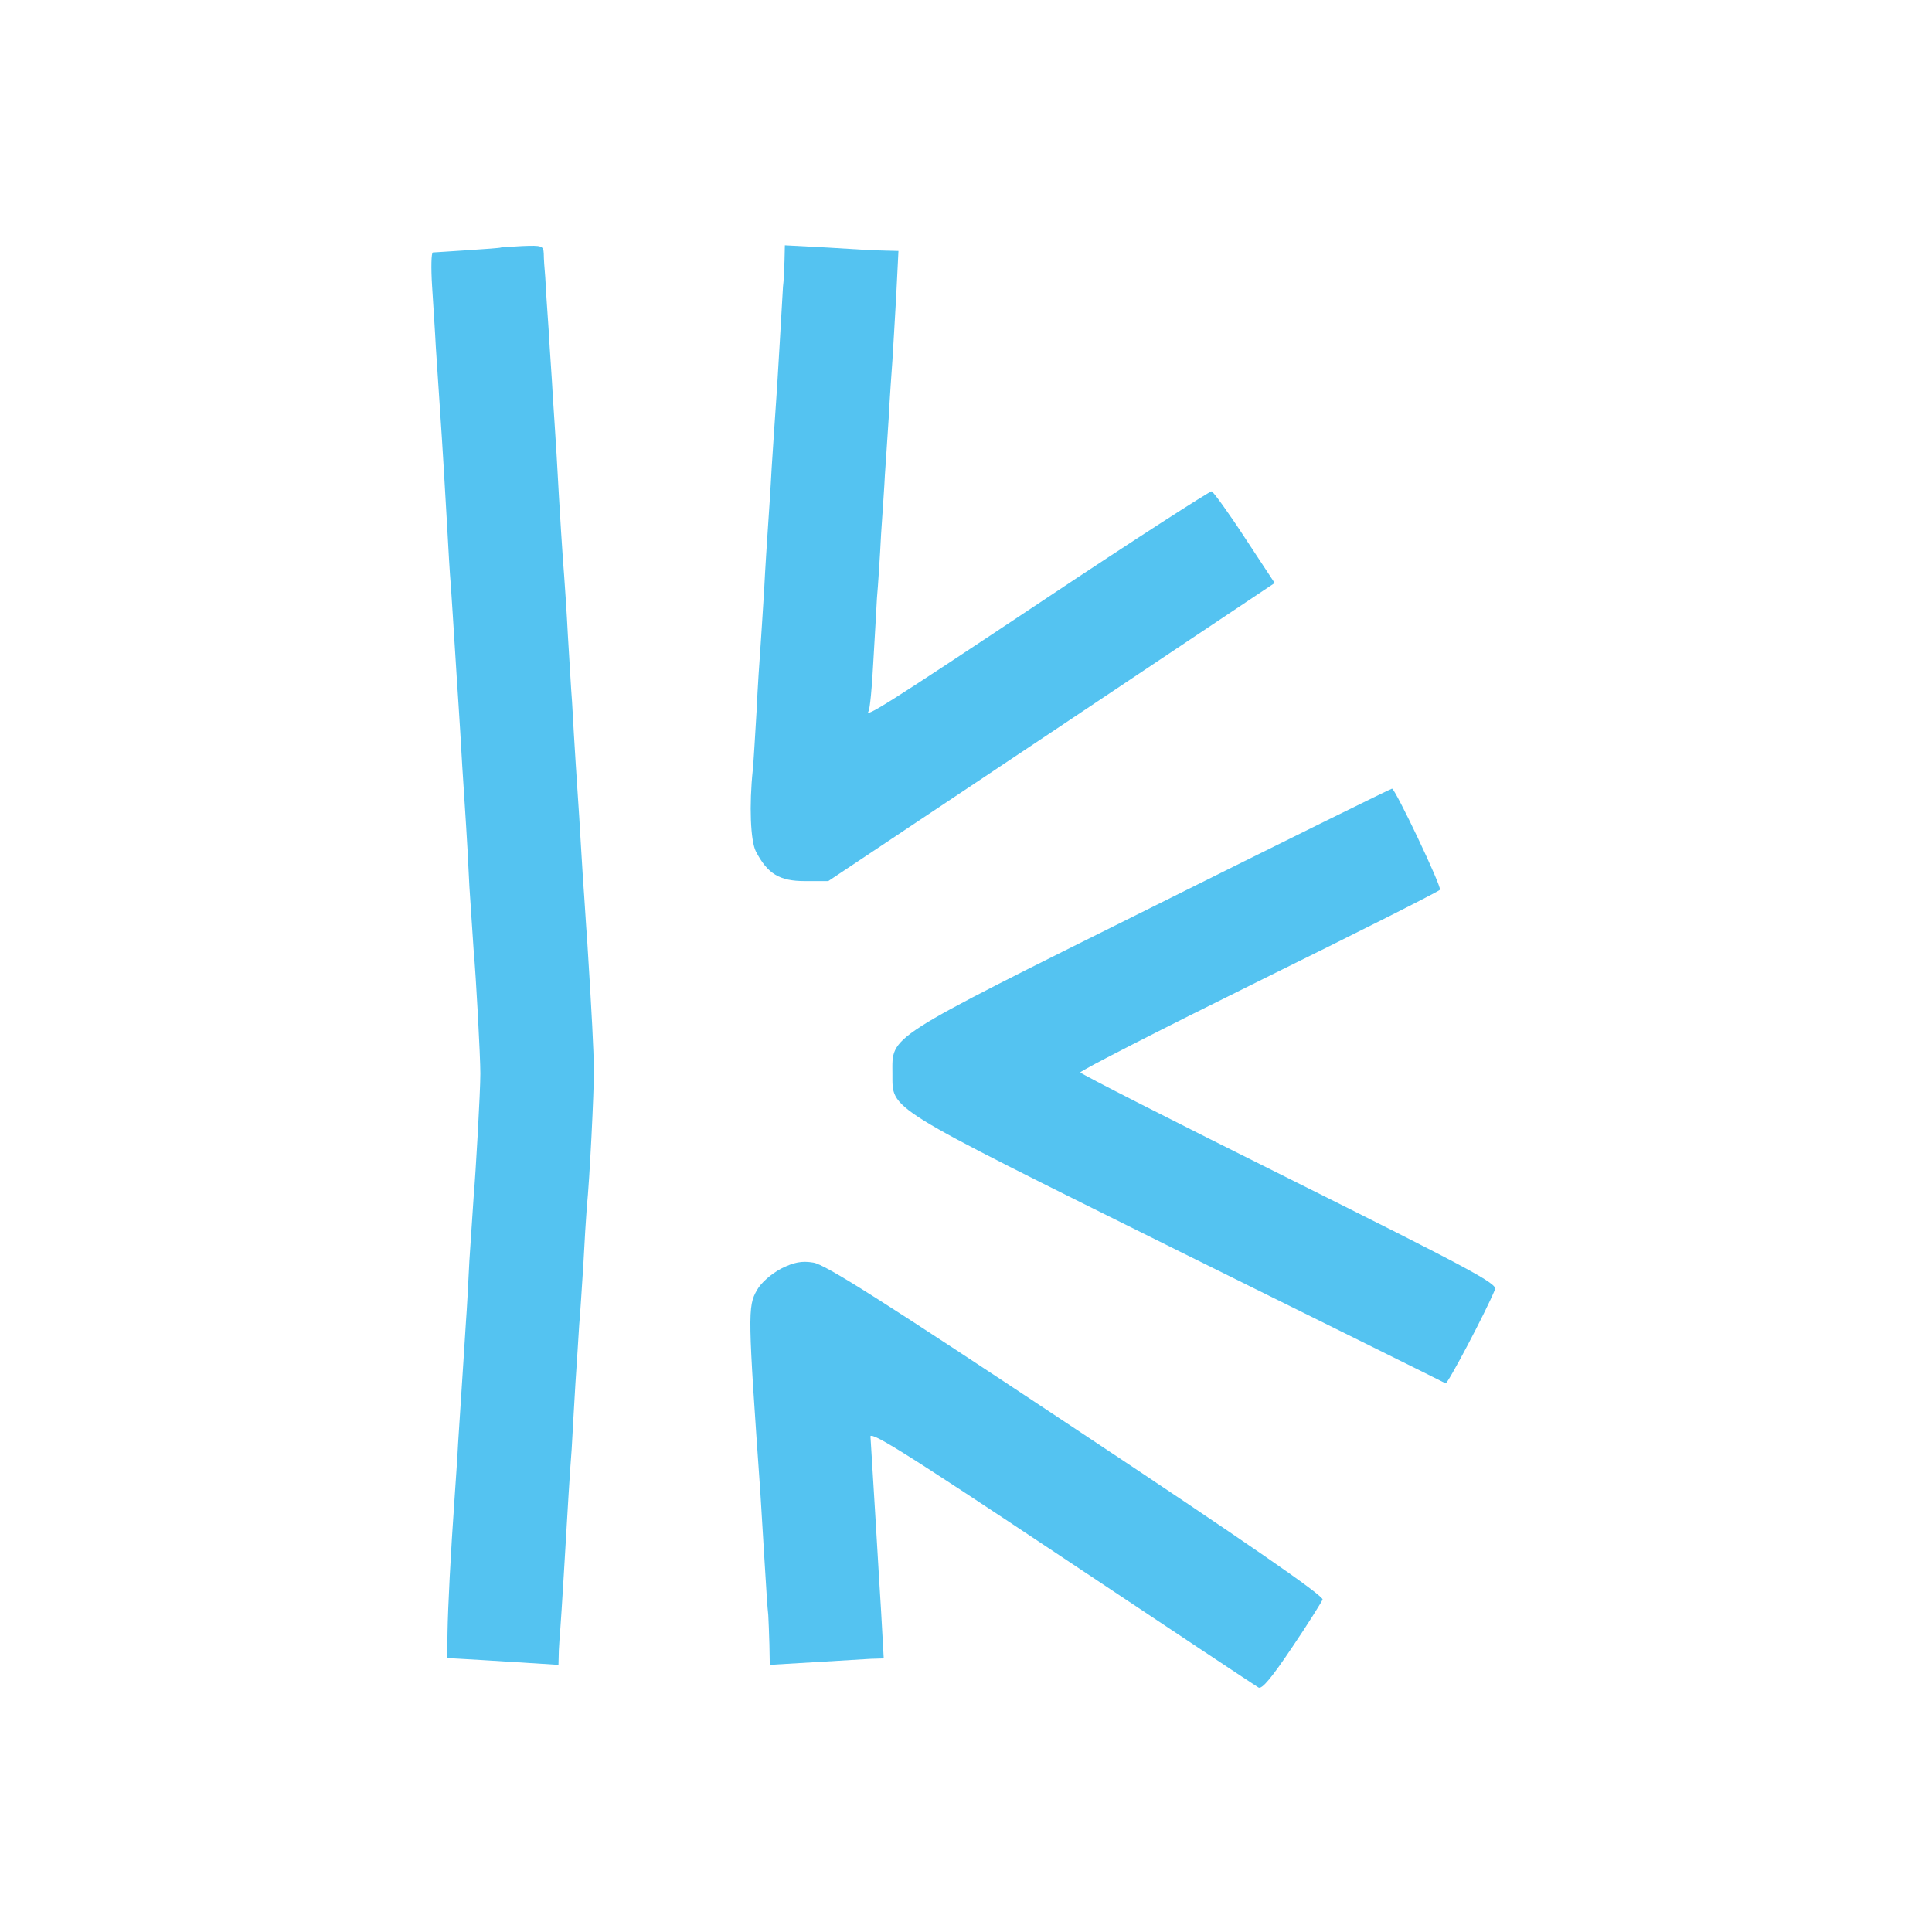 <?xml version="1.0" standalone="no"?>
<!DOCTYPE svg PUBLIC "-//W3C//DTD SVG 20010904//EN"
 "http://www.w3.org/TR/2001/REC-SVG-20010904/DTD/svg10.dtd">
<svg version="1.0" xmlns="http://www.w3.org/2000/svg"
 width="512pt" height="512pt" viewBox="0 0 512 512"
 preserveAspectRatio="xMidYMid meet">
<g transform="translate(0,512) scale(0.1,-0.1)"
fill="#54c3f1" stroke="none">
<path d="M1327 4464 c-1 -1 -40 -4 -87 -7 -47 -3 -89 -6 -93 -6 -4 -1 -5 -40
-2 -88 3 -49 8 -122 10 -163 3 -41 7 -109 10 -150 9 -131 14 -222 20 -325 3
-55 7 -127 10 -160 2 -33 7 -103 10 -155 3 -52 8 -122 10 -155 2 -33 7 -107
10 -165 4 -58 8 -127 10 -155 2 -27 6 -102 9 -165 4 -63 9 -137 11 -165 7 -78
18 -286 18 -330 0 -48 -12 -260 -18 -330 -2 -27 -7 -102 -11 -165 -3 -63 -7
-135 -9 -160 -3 -43 -9 -146 -21 -325 -2 -44 -7 -107 -9 -140 -11 -155 -18
-296 -19 -360 l-1 -69 35 -2 c19 -1 86 -5 148 -9 l112 -7 1 39 c1 21 3 47 4
58 1 11 5 74 9 140 12 202 15 257 21 335 2 41 7 120 10 175 4 55 8 125 10 155
3 30 7 102 11 160 3 58 7 125 9 149 8 79 19 305 19 366 -1 54 -5 140 -18 345
-3 36 -7 108 -11 160 -3 52 -8 127 -10 165 -5 73 -13 194 -19 305 -3 36 -7
115 -11 175 -3 61 -8 133 -10 160 -4 49 -11 155 -20 320 -3 44 -7 114 -10 155
-2 41 -8 120 -11 175 -4 55 -8 118 -9 140 -2 22 -4 50 -4 63 -1 21 -5 22 -57
20 -30 -2 -56 -3 -57 -4z"/>
<path d="M2079 4428 c-1 -24 -2 -54 -4 -68 -1 -14 -5 -83 -9 -155 -4 -71 -9
-150 -11 -175 -2 -25 -6 -92 -10 -150 -3 -58 -8 -130 -10 -160 -2 -30 -7 -104
-10 -165 -4 -60 -8 -130 -10 -155 -2 -25 -7 -99 -10 -165 -4 -66 -8 -136 -10
-155 -10 -95 -6 -188 8 -216 31 -60 63 -79 130 -79 l62 0 592 395 591 395 -79
120 c-43 66 -83 121 -88 123 -4 1 -205 -128 -445 -288 -416 -277 -477 -315
-464 -294 3 5 9 61 12 124 4 63 8 142 10 175 3 33 8 110 11 170 4 61 9 130 10
155 2 25 6 92 10 150 3 58 8 128 10 155 2 28 6 104 10 170 l6 120 -38 1 c-21
0 -89 4 -150 8 l-113 6 -1 -42z"/>
<path d="M3049 2714 c-709 -353 -684 -337 -684 -439 1 -98 -29 -79 754 -468
388 -192 709 -351 712 -353 5 -3 107 190 131 249 7 15 -68 55 -545 293 -303
151 -553 278 -554 282 -1 4 212 113 473 242 262 129 478 238 480 242 5 8 -118
267 -127 268 -3 0 -291 -142 -640 -316z"/>
<path d="M2070 1758 c-26 -14 -53 -37 -64 -57 -25 -43 -24 -68 9 -536 2 -33 7
-114 11 -180 4 -66 8 -131 10 -145 1 -14 2 -49 3 -78 l1 -54 118 7 c64 4 132
8 150 9 l34 1 -7 125 c-4 69 -9 143 -10 165 -1 22 -6 96 -10 165 -4 69 -8 127
-8 130 -8 23 73 -27 513 -320 276 -184 508 -338 515 -342 9 -6 36 27 89 106
42 62 78 120 81 127 3 10 -205 154 -653 451 -512 340 -666 438 -697 442 -30 5
-51 1 -85 -16z"/>
</g>
</svg>
